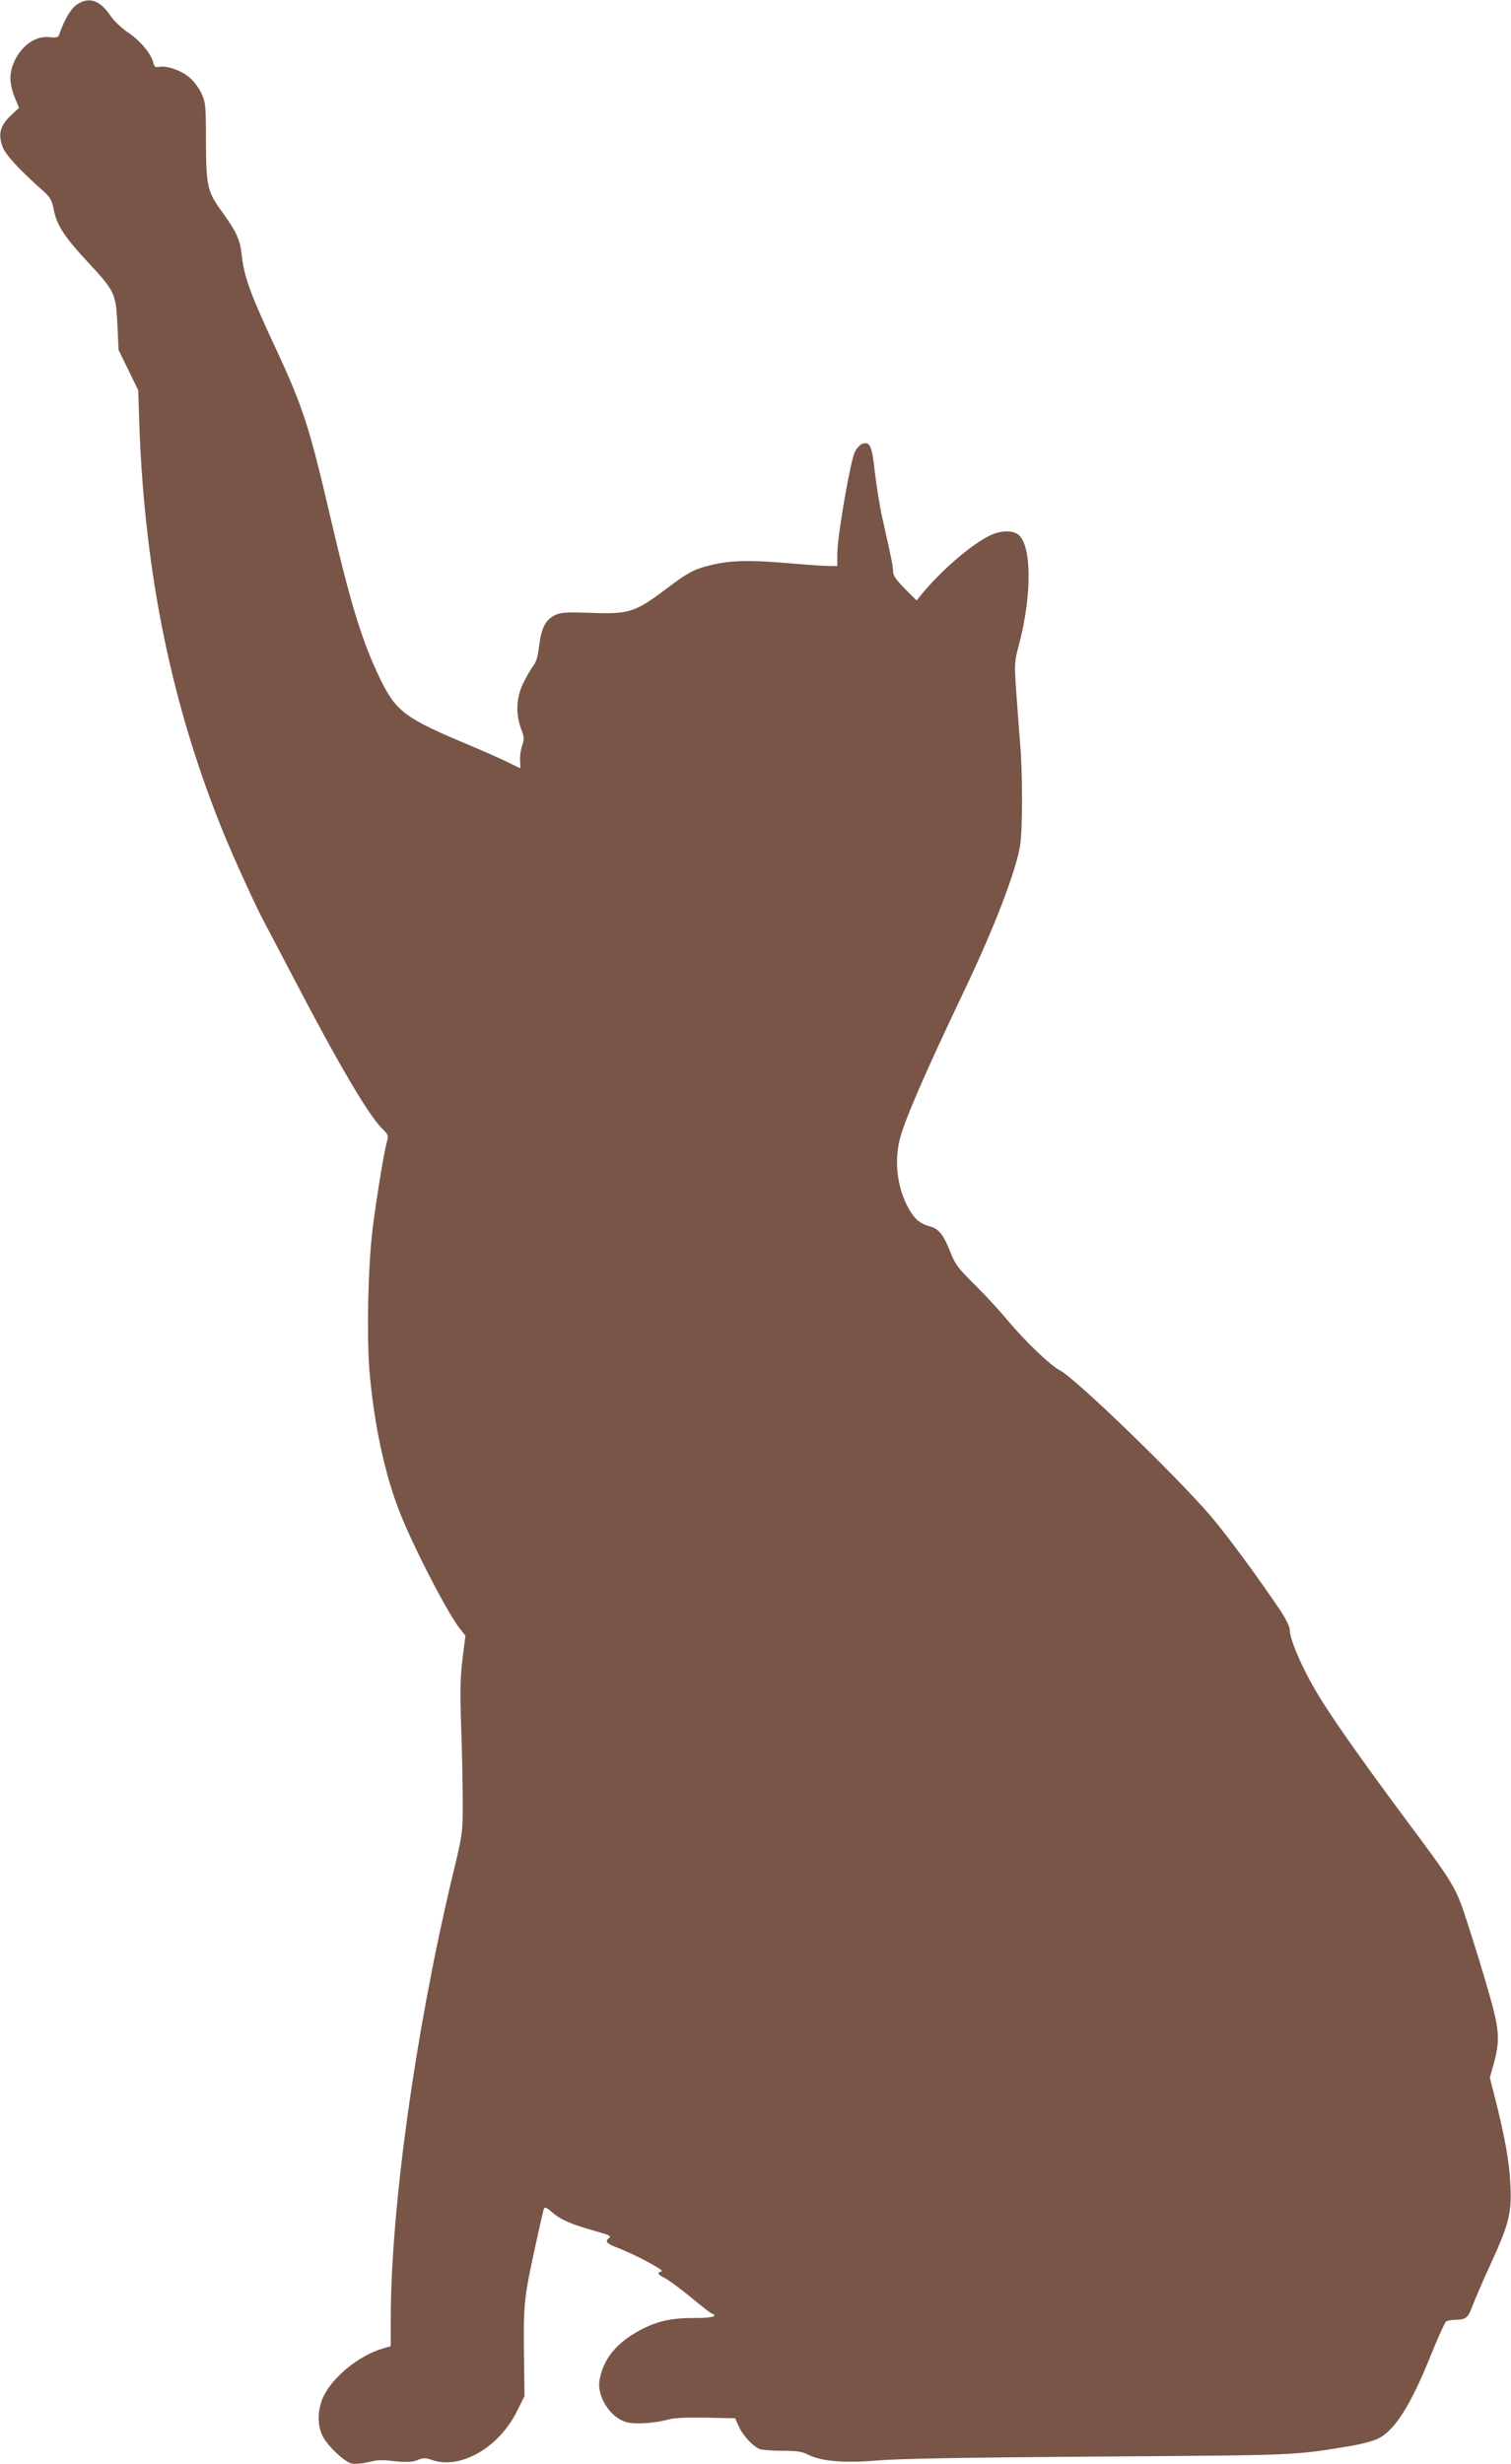 <?xml version="1.0" standalone="no"?>
<!DOCTYPE svg PUBLIC "-//W3C//DTD SVG 20010904//EN"
 "http://www.w3.org/TR/2001/REC-SVG-20010904/DTD/svg10.dtd">
<svg version="1.0" xmlns="http://www.w3.org/2000/svg"
 width="785pt" height="1280pt" viewBox="0 0 785 1280"
 preserveAspectRatio="xMidYMid meet">
<g transform="translate(0,1280) scale(0.1,-0.1)"
fill="#795548" stroke="none">
<path d="M399 12776 c-32 -22 -65 -79 -92 -157 -4 -13 -15 -16 -51 -12 -82 10
-168 -63 -196 -166 -12 -46 -6 -95 21 -158 l18 -43 -45 -42 c-54 -52 -65 -96
-40 -162 16 -41 77 -108 207 -225 40 -35 48 -50 58 -99 16 -82 55 -142 176
-272 142 -153 147 -163 155 -327 l6 -131 51 -104 51 -105 6 -184 c29 -778 169
-1458 439 -2120 56 -137 172 -390 212 -463 12 -23 78 -147 145 -276 241 -462
397 -727 468 -795 29 -28 31 -34 22 -65 -16 -59 -58 -318 -75 -460 -23 -190
-30 -543 -16 -725 22 -264 73 -513 147 -712 64 -174 254 -545 324 -634 l28
-35 -15 -120 c-12 -96 -13 -166 -7 -359 5 -132 8 -310 8 -395 0 -153 -1 -158
-57 -390 -190 -800 -317 -1713 -317 -2291 l0 -136 -42 -12 c-119 -35 -252
-141 -304 -242 -35 -69 -38 -154 -7 -214 26 -51 112 -132 149 -141 16 -4 53
-1 84 6 60 14 63 14 160 4 46 -4 75 -2 100 8 29 12 40 12 75 0 147 -51 348 65
441 254 l39 78 -3 229 c-3 251 1 286 64 572 19 88 37 166 40 173 3 10 15 5 41
-18 44 -39 99 -63 220 -97 79 -22 91 -28 77 -38 -23 -17 -13 -29 43 -50 88
-33 249 -119 231 -123 -27 -5 -22 -17 15 -34 18 -9 78 -53 133 -98 54 -45 105
-85 112 -87 34 -14 2 -23 -81 -23 -130 0 -200 -15 -291 -63 -123 -66 -191
-149 -211 -258 -16 -85 55 -197 139 -220 46 -13 147 -6 217 13 29 9 96 12 196
10 l152 -3 19 -42 c21 -48 74 -104 109 -118 13 -5 67 -9 118 -9 75 0 102 -4
133 -20 68 -35 190 -45 364 -30 108 9 447 15 1148 20 1048 7 1008 6 1307 55
54 9 117 26 140 37 88 41 173 175 278 438 37 91 72 168 78 172 7 4 26 8 42 8
61 1 72 9 95 73 13 34 58 139 101 232 91 199 105 258 95 413 -6 110 -29 234
-76 423 l-30 117 22 78 c32 121 28 173 -31 377 -28 98 -76 253 -106 345 -63
194 -64 196 -337 562 -192 259 -337 463 -414 585 -94 146 -174 324 -174 383 0
14 -23 59 -51 101 -126 186 -271 382 -358 485 -174 204 -704 717 -783 757 -51
26 -181 151 -276 264 -41 50 -118 133 -171 185 -84 83 -99 104 -124 167 -36
91 -59 120 -106 133 -56 15 -86 43 -121 113 -50 103 -63 226 -36 337 24 98
130 343 336 775 155 325 269 621 290 755 13 82 13 380 0 525 -5 61 -14 181
-20 267 -11 152 -10 159 14 250 69 261 66 522 -6 573 -34 23 -98 19 -154 -11
-101 -53 -246 -180 -346 -301 l-26 -32 -61 61 c-43 43 -61 69 -61 87 0 26 -5
54 -55 276 -15 66 -32 176 -40 243 -14 133 -25 160 -64 147 -12 -3 -30 -23
-40 -43 -23 -46 -91 -438 -91 -528 l0 -64 -43 0 c-23 0 -126 7 -227 16 -194
16 -293 13 -394 -13 -79 -19 -117 -40 -217 -116 -171 -129 -198 -138 -407
-130 -129 4 -151 2 -182 -14 -47 -25 -67 -64 -79 -157 -6 -55 -16 -87 -31
-105 -11 -14 -34 -54 -51 -88 -37 -76 -41 -160 -12 -238 17 -44 17 -54 5 -90
-7 -22 -12 -57 -10 -77 2 -21 2 -38 0 -38 -1 0 -30 14 -64 31 -34 17 -132 60
-217 96 -314 131 -365 169 -446 337 -95 197 -152 383 -261 850 -105 453 -141
565 -279 861 -137 294 -167 376 -180 497 -8 73 -28 116 -98 213 -80 109 -86
136 -87 370 0 189 -2 203 -24 251 -13 28 -41 65 -62 82 -44 37 -118 62 -156
55 -21 -4 -27 0 -32 23 -12 47 -68 113 -130 155 -34 22 -74 61 -92 87 -55 82
-112 101 -175 58z"/>
</g>
</svg>
